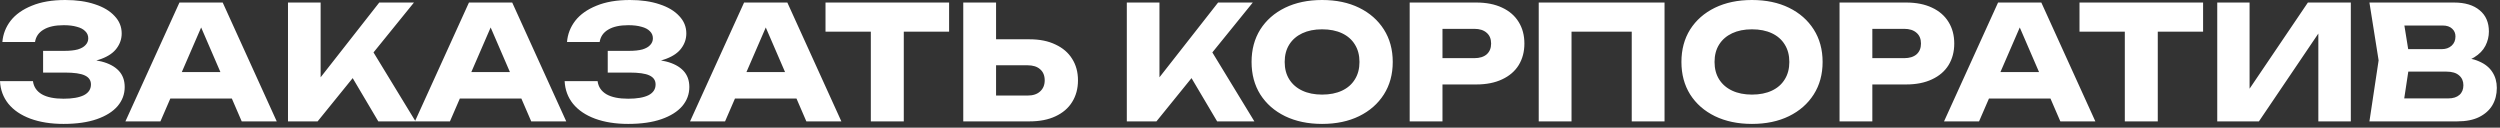 <?xml version="1.0" encoding="UTF-8"?> <svg xmlns="http://www.w3.org/2000/svg" width="568" height="29" viewBox="0 0 568 29" fill="none"><rect x="0" y="0" width="568" height="29" fill="#333333" stroke="none"/><path d="M14.436 28.152C11.58 28.152 9.072 27.756 6.912 26.964C4.776 26.172 3.108 25.044 1.908 23.58C0.732 22.116 0.096 20.4 7.87526e-06 18.432H7.488C7.656 19.728 8.328 20.724 9.504 21.42C10.68 22.092 12.324 22.428 14.436 22.428C16.428 22.428 17.964 22.164 19.044 21.636C20.124 21.084 20.664 20.268 20.664 19.188C20.664 18.252 20.196 17.568 19.26 17.136C18.348 16.704 16.836 16.488 14.724 16.488H9.792V11.556H14.616C15.864 11.556 16.884 11.448 17.676 11.232C18.468 10.992 19.056 10.656 19.44 10.224C19.848 9.792 20.052 9.288 20.052 8.712C20.052 8.064 19.824 7.524 19.368 7.092C18.936 6.636 18.3 6.3 17.46 6.084C16.644 5.844 15.648 5.724 14.472 5.724C12.528 5.724 11.004 6.06 9.9 6.732C8.796 7.38 8.148 8.316 7.956 9.54H0.54C0.684 7.764 1.308 6.156 2.412 4.716C3.54 3.276 5.148 2.136 7.236 1.296C9.324 0.432 11.856 0 14.832 0C17.4 0 19.644 0.324 21.564 0.972C23.484 1.596 24.972 2.484 26.028 3.636C27.108 4.764 27.648 6.084 27.648 7.596C27.648 8.82 27.276 9.936 26.532 10.944C25.812 11.952 24.66 12.756 23.076 13.356C21.516 13.956 19.488 14.256 16.992 14.256V13.5C19.344 13.38 21.36 13.536 23.04 13.968C24.744 14.4 26.052 15.096 26.964 16.056C27.876 17.016 28.332 18.252 28.332 19.764C28.332 21.396 27.792 22.848 26.712 24.12C25.632 25.368 24.06 26.352 21.996 27.072C19.932 27.792 17.412 28.152 14.436 28.152ZM36.234 22.392V16.38H54.846V22.392H36.234ZM50.598 0.576L62.874 27.576H54.918L44.622 3.744H46.782L36.45 27.576H28.494L40.77 0.576H50.598ZM65.431 27.576V0.576H72.847V21.636L70.867 20.088L86.167 0.576H94.051L72.163 27.576H65.431ZM78.319 14.688L83.791 10.152L94.411 27.576H85.951L78.319 14.688ZM102.011 22.392V16.38H120.623V22.392H102.011ZM116.375 0.576L128.651 27.576H120.695L110.399 3.744H112.559L102.227 27.576H94.271L106.547 0.576H116.375ZM142.721 28.152C139.865 28.152 137.357 27.756 135.197 26.964C133.061 26.172 131.393 25.044 130.193 23.58C129.017 22.116 128.381 20.4 128.285 18.432H135.773C135.941 19.728 136.613 20.724 137.789 21.42C138.965 22.092 140.609 22.428 142.721 22.428C144.713 22.428 146.249 22.164 147.329 21.636C148.409 21.084 148.949 20.268 148.949 19.188C148.949 18.252 148.481 17.568 147.545 17.136C146.633 16.704 145.121 16.488 143.009 16.488H138.077V11.556H142.901C144.149 11.556 145.169 11.448 145.961 11.232C146.753 10.992 147.341 10.656 147.725 10.224C148.133 9.792 148.337 9.288 148.337 8.712C148.337 8.064 148.109 7.524 147.653 7.092C147.221 6.636 146.585 6.3 145.745 6.084C144.929 5.844 143.933 5.724 142.757 5.724C140.813 5.724 139.289 6.06 138.185 6.732C137.081 7.38 136.433 8.316 136.241 9.54H128.825C128.969 7.764 129.593 6.156 130.697 4.716C131.825 3.276 133.433 2.136 135.521 1.296C137.609 0.432 140.141 0 143.117 0C145.685 0 147.929 0.324 149.849 0.972C151.769 1.596 153.257 2.484 154.313 3.636C155.393 4.764 155.933 6.084 155.933 7.596C155.933 8.82 155.561 9.936 154.817 10.944C154.097 11.952 152.945 12.756 151.361 13.356C149.801 13.956 147.773 14.256 145.277 14.256V13.5C147.629 13.38 149.645 13.536 151.325 13.968C153.029 14.4 154.337 15.096 155.249 16.056C156.161 17.016 156.617 18.252 156.617 19.764C156.617 21.396 156.077 22.848 154.997 24.12C153.917 25.368 152.345 26.352 150.281 27.072C148.217 27.792 145.697 28.152 142.721 28.152ZM164.519 22.392V16.38H183.131V22.392H164.519ZM178.883 0.576L191.159 27.576H183.203L172.907 3.744H175.067L164.735 27.576H156.779L169.055 0.576H178.883ZM197.852 3.852H205.34V27.576H197.852V3.852ZM187.556 0.576H215.636V7.2H187.556V0.576ZM218.853 27.576V0.576H226.305V25.056L222.957 21.708H233.469C234.693 21.708 235.641 21.396 236.313 20.772C237.009 20.148 237.357 19.308 237.357 18.252C237.357 17.172 237.009 16.332 236.313 15.732C235.641 15.132 234.693 14.832 233.469 14.832H222.309V8.928H233.937C236.217 8.928 238.173 9.324 239.805 10.116C241.461 10.884 242.721 11.964 243.585 13.356C244.473 14.748 244.917 16.38 244.917 18.252C244.917 20.124 244.473 21.768 243.585 23.184C242.721 24.576 241.461 25.656 239.805 26.424C238.173 27.192 236.217 27.576 233.937 27.576H218.853ZM256.013 27.576V0.576H263.429V21.636L261.449 20.088L276.749 0.576H284.633L262.745 27.576H256.013ZM268.901 14.688L274.373 10.152L284.993 27.576H276.533L268.901 14.688ZM300.376 28.152C297.184 28.152 294.376 27.564 291.952 26.388C289.552 25.212 287.68 23.568 286.336 21.456C285.016 19.344 284.356 16.884 284.356 14.076C284.356 11.268 285.016 8.808 286.336 6.696C287.68 4.584 289.552 2.94 291.952 1.764C294.376 0.588 297.184 0 300.376 0C303.592 0 306.4 0.588 308.8 1.764C311.2 2.94 313.072 4.584 314.416 6.696C315.76 8.808 316.432 11.268 316.432 14.076C316.432 16.884 315.76 19.344 314.416 21.456C313.072 23.568 311.2 25.212 308.8 26.388C306.4 27.564 303.592 28.152 300.376 28.152ZM300.376 21.492C302.128 21.492 303.64 21.192 304.912 20.592C306.184 19.992 307.156 19.14 307.828 18.036C308.524 16.932 308.872 15.612 308.872 14.076C308.872 12.54 308.524 11.22 307.828 10.116C307.156 9.012 306.184 8.16 304.912 7.56C303.64 6.96 302.128 6.66 300.376 6.66C298.648 6.66 297.148 6.96 295.876 7.56C294.604 8.16 293.62 9.012 292.924 10.116C292.228 11.22 291.88 12.54 291.88 14.076C291.88 15.612 292.228 16.932 292.924 18.036C293.62 19.14 294.604 19.992 295.876 20.592C297.148 21.192 298.648 21.492 300.376 21.492ZM335.435 0.576C337.691 0.576 339.635 0.96 341.267 1.728C342.923 2.496 344.183 3.588 345.047 5.004C345.911 6.396 346.343 8.028 346.343 9.9C346.343 11.748 345.911 13.38 345.047 14.796C344.183 16.188 342.923 17.268 341.267 18.036C339.635 18.804 337.691 19.188 335.435 19.188H323.735V13.212H334.967C336.167 13.212 337.103 12.924 337.775 12.348C338.447 11.748 338.783 10.932 338.783 9.9C338.783 8.844 338.447 8.028 337.775 7.452C337.103 6.852 336.167 6.552 334.967 6.552H324.383L327.731 3.096V27.576H320.279V0.576H335.435ZM378.183 0.576V27.576H370.731V3.816L374.079 7.2H353.703L357.051 3.816V27.576H349.599V0.576H378.183ZM398.04 28.152C394.848 28.152 392.04 27.564 389.616 26.388C387.216 25.212 385.344 23.568 384 21.456C382.68 19.344 382.02 16.884 382.02 14.076C382.02 11.268 382.68 8.808 384 6.696C385.344 4.584 387.216 2.94 389.616 1.764C392.04 0.588 394.848 0 398.04 0C401.256 0 404.064 0.588 406.464 1.764C408.864 2.94 410.736 4.584 412.08 6.696C413.424 8.808 414.096 11.268 414.096 14.076C414.096 16.884 413.424 19.344 412.08 21.456C410.736 23.568 408.864 25.212 406.464 26.388C404.064 27.564 401.256 28.152 398.04 28.152ZM398.04 21.492C399.792 21.492 401.304 21.192 402.576 20.592C403.848 19.992 404.82 19.14 405.492 18.036C406.188 16.932 406.536 15.612 406.536 14.076C406.536 12.54 406.188 11.22 405.492 10.116C404.82 9.012 403.848 8.16 402.576 7.56C401.304 6.96 399.792 6.66 398.04 6.66C396.312 6.66 394.812 6.96 393.54 7.56C392.268 8.16 391.284 9.012 390.588 10.116C389.892 11.22 389.544 12.54 389.544 14.076C389.544 15.612 389.892 16.932 390.588 18.036C391.284 19.14 392.268 19.992 393.54 20.592C394.812 21.192 396.312 21.492 398.04 21.492ZM433.099 0.576C435.355 0.576 437.299 0.96 438.931 1.728C440.587 2.496 441.847 3.588 442.711 5.004C443.575 6.396 444.007 8.028 444.007 9.9C444.007 11.748 443.575 13.38 442.711 14.796C441.847 16.188 440.587 17.268 438.931 18.036C437.299 18.804 435.355 19.188 433.099 19.188H421.399V13.212H432.631C433.831 13.212 434.767 12.924 435.439 12.348C436.111 11.748 436.447 10.932 436.447 9.9C436.447 8.844 436.111 8.028 435.439 7.452C434.767 6.852 433.831 6.552 432.631 6.552H422.047L425.395 3.096V27.576H417.943V0.576H433.099ZM449.425 22.392V16.38H468.037V22.392H449.425ZM463.789 0.576L476.065 27.576H468.109L457.813 3.744H459.973L449.641 27.576H441.685L453.961 0.576H463.789ZM482.758 3.852H490.246V27.576H482.758V3.852ZM472.462 0.576H500.542V7.2H472.462V0.576ZM503.759 27.576V0.576H511.103V23.652L509.051 23.184L524.351 0.576H534.107V27.576H526.727V4.068L528.815 4.536L513.227 27.576H503.759ZM557.45 14.364L558.062 12.96C560.15 13.008 561.866 13.332 563.21 13.932C564.578 14.508 565.598 15.324 566.27 16.38C566.942 17.412 567.278 18.612 567.278 19.98C567.278 21.444 566.942 22.752 566.27 23.904C565.598 25.032 564.59 25.932 563.246 26.604C561.926 27.252 560.27 27.576 558.278 27.576H538.334L540.422 13.716L538.334 0.576H557.558C560.054 0.576 561.998 1.164 563.39 2.34C564.782 3.492 565.478 5.1 565.478 7.164C565.478 8.292 565.214 9.372 564.686 10.404C564.158 11.436 563.306 12.312 562.13 13.032C560.978 13.728 559.418 14.172 557.45 14.364ZM545.714 25.848L542.834 22.356H556.262C557.342 22.356 558.182 22.092 558.782 21.564C559.382 21.036 559.682 20.304 559.682 19.368C559.682 18.432 559.358 17.688 558.71 17.136C558.062 16.56 557.102 16.272 555.83 16.272H544.742V11.16H554.822C555.686 11.16 556.406 10.908 556.982 10.404C557.582 9.876 557.882 9.168 557.882 8.28C557.882 7.56 557.63 6.972 557.126 6.516C556.622 6.036 555.902 5.796 554.966 5.796H542.87L545.714 2.304L547.55 13.716L545.714 25.848Z" fill="white"></path></svg> 